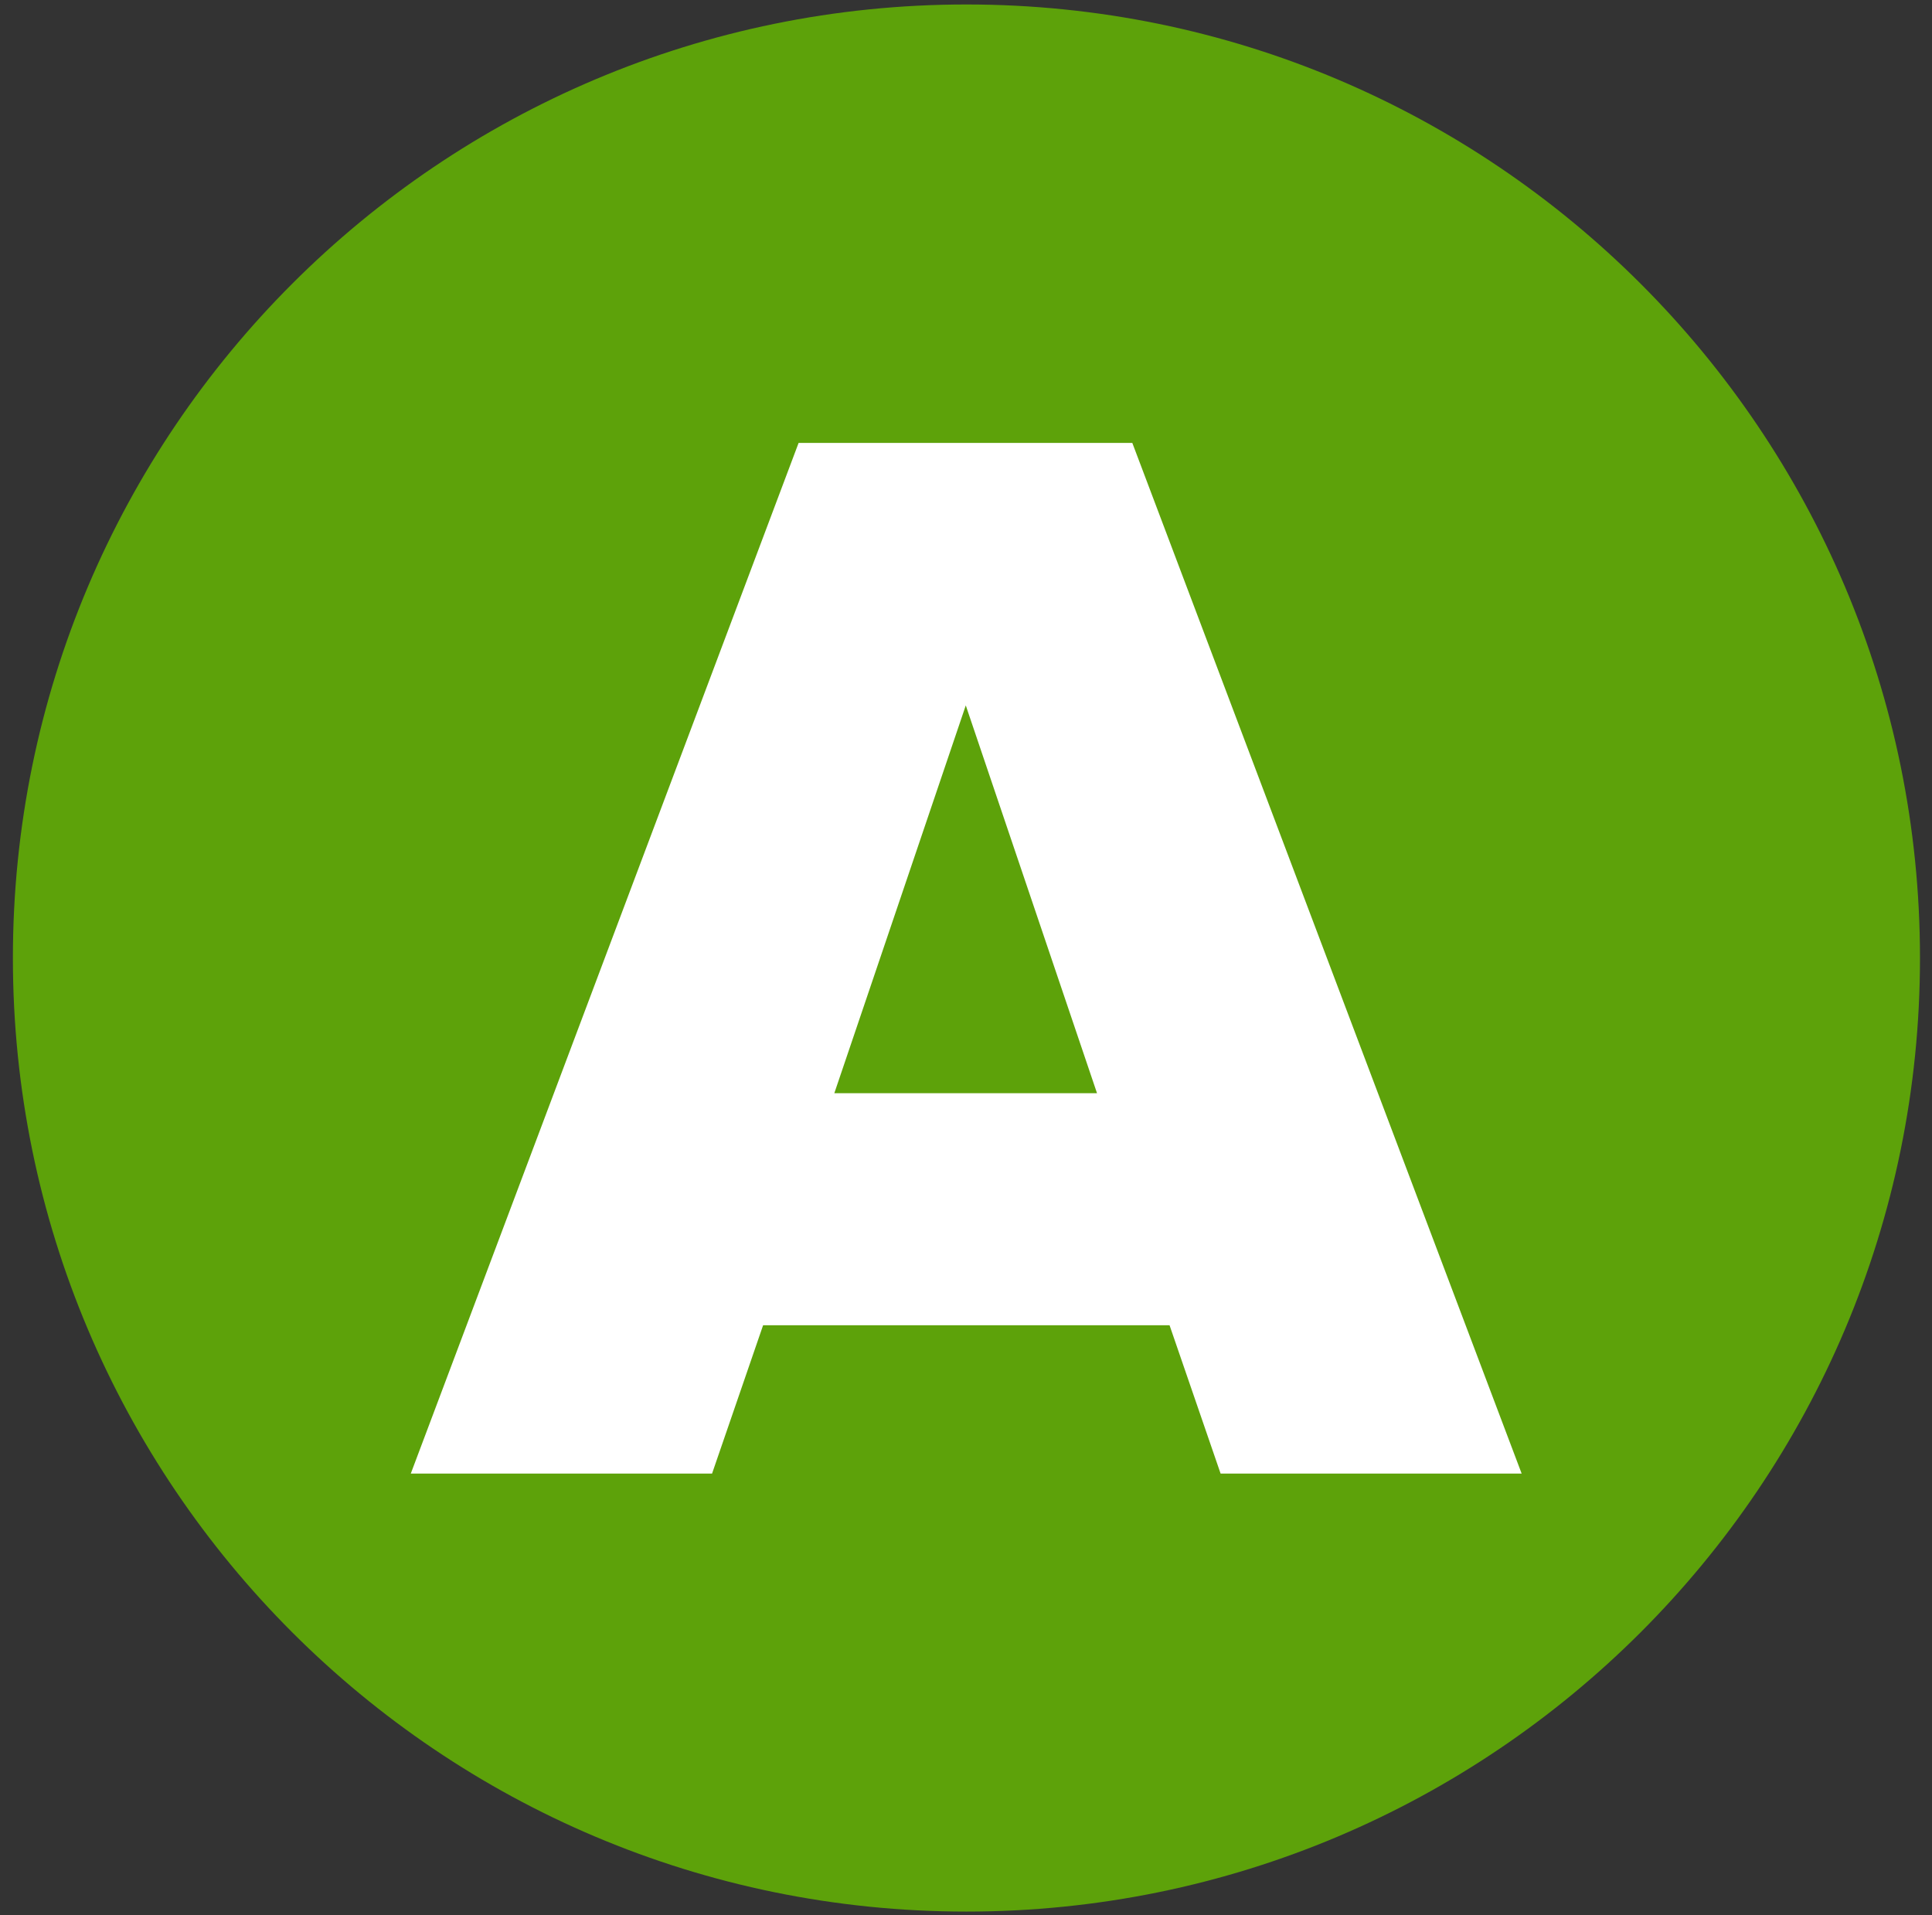 <?xml version="1.0" encoding="UTF-8" standalone="no"?>
<!DOCTYPE svg PUBLIC "-//W3C//DTD SVG 1.1//EN" "http://www.w3.org/Graphics/SVG/1.1/DTD/svg11.dtd">
<svg width="100%" height="100%" viewBox="0 0 114 113" version="1.1" xmlns="http://www.w3.org/2000/svg" xmlns:xlink="http://www.w3.org/1999/xlink" xml:space="preserve" xmlns:serif="http://www.serif.com/" style="fill-rule:evenodd;clip-rule:evenodd;stroke-linejoin:round;stroke-miterlimit:2;">
    <rect x="0" y="0" width="114" height="113" fill="#333333" stroke="none"/>
    <path d="M57.026,112.795C88.1,112.795 113.291,87.604 113.291,56.529C113.291,25.455 88.1,0.264 57.026,0.264C25.952,0.264 0.761,25.455 0.761,56.529C0.761,87.604 25.952,112.795 57.026,112.795Z" style="fill:rgb(93,162,10);fill-rule:nonzero;"/>
    <path d="M72.023,86.95L69.011,78.198L45.028,78.198L42.016,86.95L24.239,86.95L47.123,26.134L66.813,26.134L89.787,86.95L72.01,86.95L72.023,86.95ZM56.987,41.623L49.23,64.506L64.731,64.506L56.987,41.623Z" style="fill:white;fill-rule:nonzero;"/>
</svg>
